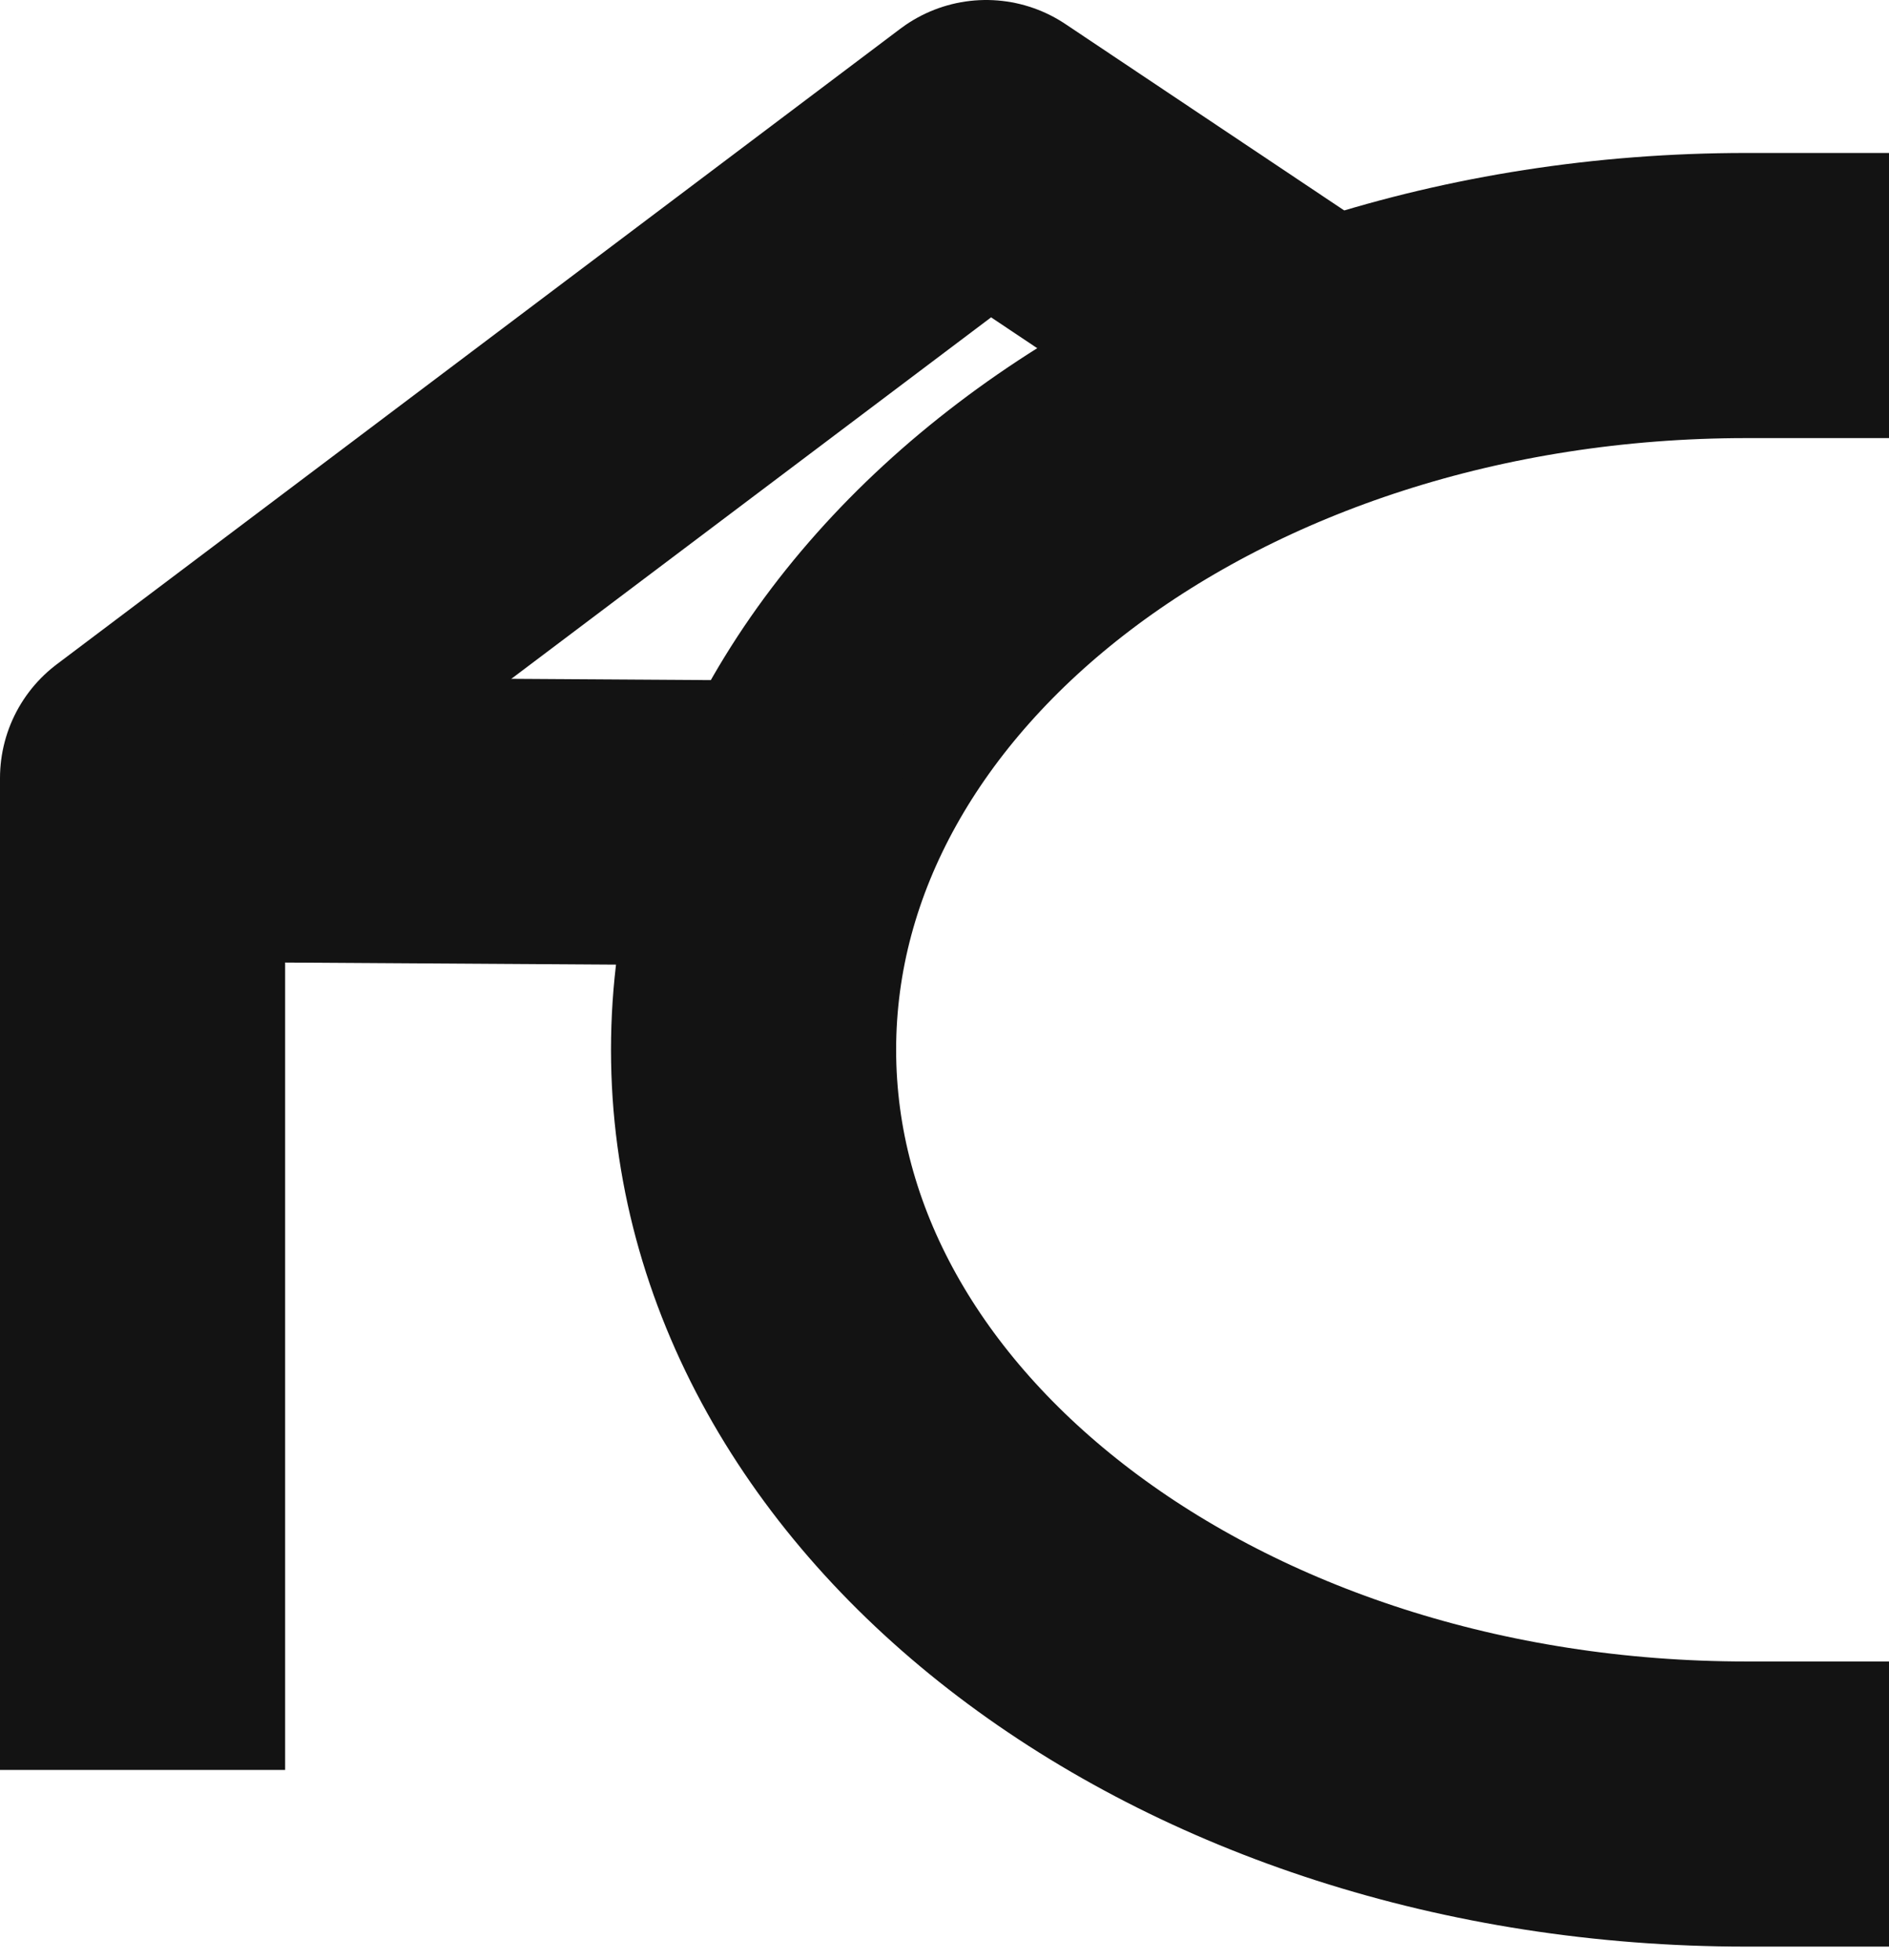 <?xml version="1.0" encoding="UTF-8"?> <svg xmlns="http://www.w3.org/2000/svg" width="53" height="55" viewBox="0 0 53 55" fill="none"> <path d="M4 45.66V21.833L27.669 4L34.974 8.884" stroke="#131313" stroke-width="8" stroke-linecap="square" stroke-linejoin="round"></path> <path d="M49 50.617C33.615 50.617 21.143 41.142 21.143 29.454C21.143 17.767 33.615 8.292 49 8.292" stroke="#131313" stroke-width="8" stroke-linecap="square"></path> <path d="M7 23L21.322 23.091" stroke="#131313" stroke-width="8" stroke-linecap="square"></path> </svg> 